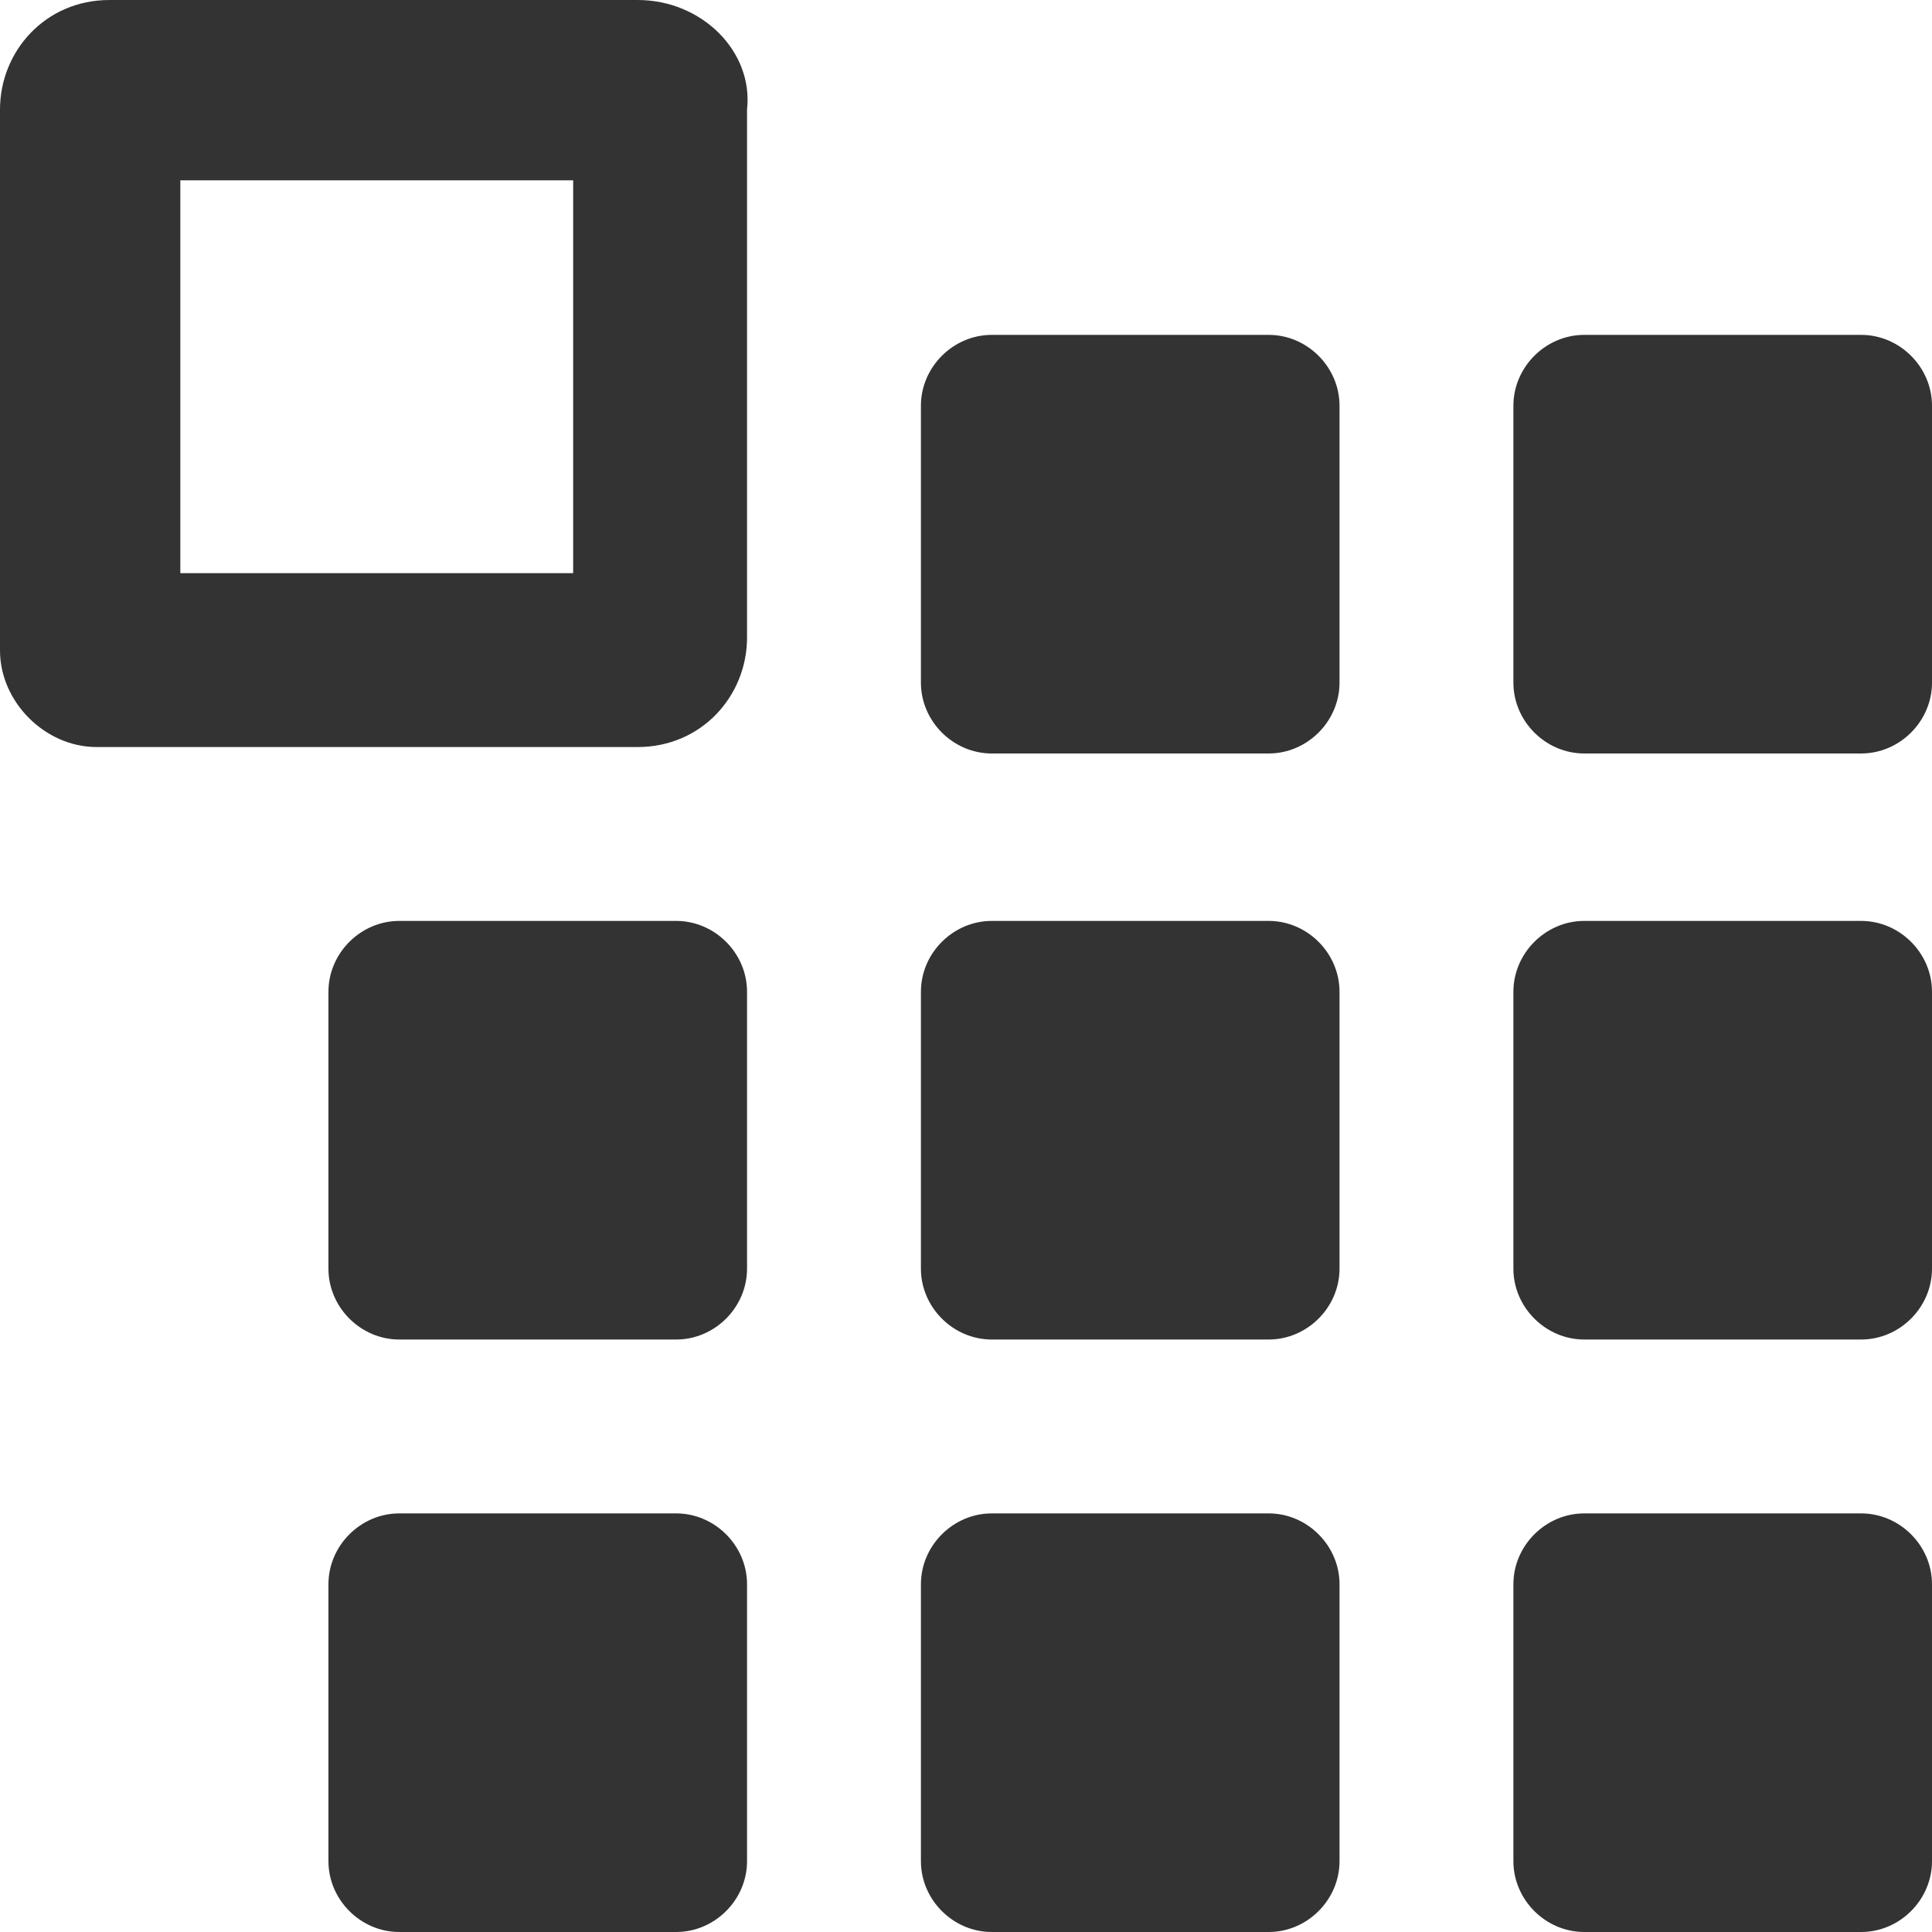 <?xml version="1.0" encoding="utf-8"?>
<!-- Generator: Adobe Illustrator 22.1.0, SVG Export Plug-In . SVG Version: 6.00 Build 0)  -->
<svg version="1.1" id="Layer_1" xmlns="http://www.w3.org/2000/svg" xmlns:xlink="http://www.w3.org/1999/xlink" x="0px" y="0px"
	 viewBox="0 0 30 30" style="enable-background:new 0 0 30 30;" xml:space="preserve">
<style type="text/css">
	.st0{fill:#333333;}
</style>
<g id="Group_4" transform="translate(2481 723)">
	<g id="Group_3">
		<path id="Path_1" class="st0" d="M-2460.2-716.7c0-0.6-0.5-1.1-1.1-1.1l0,0h-4.3c-0.6,0-1.1,0.5-1.1,1.1l0,0v4.3
			c0,0.6,0.5,1.1,1.1,1.1l0,0h4.3c0.6,0,1.1-0.5,1.1-1.1l0,0L-2460.2-716.7z"/>
		<path id="Path_2" class="st0" d="M-2451-716.7c0-0.6-0.5-1.1-1.1-1.1h-4.3c-0.6,0-1.1,0.5-1.1,1.1v4.3c0,0.6,0.5,1.1,1.1,1.1h4.3
			c0.6,0,1.1-0.5,1.1-1.1L-2451-716.7z"/>
		<path id="Path_3" class="st0" d="M-2460.2-707.6c0-0.6-0.5-1.1-1.1-1.1l0,0h-4.3c-0.6,0-1.1,0.5-1.1,1.1l0,0v4.3
			c0,0.6,0.5,1.1,1.1,1.1l0,0h4.3c0.6,0,1.1-0.5,1.1-1.1l0,0L-2460.2-707.6z"/>
		<path id="Path_4" class="st0" d="M-2451-707.6c0-0.6-0.5-1.1-1.1-1.1h-4.3c-0.6,0-1.1,0.5-1.1,1.1v4.3c0,0.6,0.5,1.1,1.1,1.1h4.3
			c0.6,0,1.1-0.5,1.1-1.1L-2451-707.6z"/>
		<path id="Path_5" class="st0" d="M-2469.4-707.6c0-0.6-0.5-1.1-1.1-1.1l0,0h-4.3c-0.6,0-1.1,0.5-1.1,1.1l0,0v4.3
			c0,0.6,0.5,1.1,1.1,1.1l0,0h4.3c0.6,0,1.1-0.5,1.1-1.1l0,0L-2469.4-707.6z"/>
		<path id="Path_6" class="st0" d="M-2461.3-699.5h-4.3c-0.6,0-1.1,0.5-1.1,1.1v4.3c0,0.6,0.5,1.1,1.1,1.1h4.3
			c0.6,0,1.1-0.5,1.1-1.1v-4.3C-2460.2-699-2460.7-699.5-2461.3-699.5L-2461.3-699.5z"/>
		<path id="Path_7" class="st0" d="M-2456.4-693h4.3c0.6,0,1.1-0.5,1.1-1.1v-4.3c0-0.6-0.5-1.1-1.1-1.1h-4.3c-0.6,0-1.1,0.5-1.1,1.1
			v4.3C-2457.5-693.5-2457-693-2456.4-693z"/>
		<path id="Path_8" class="st0" d="M-2470.5-699.5h-4.3c-0.6,0-1.1,0.5-1.1,1.1v4.3c0,0.6,0.5,1.1,1.1,1.1h4.3
			c0.6,0,1.1-0.5,1.1-1.1v-4.3C-2469.4-699-2469.9-699.5-2470.5-699.5C-2470.5-699.5-2470.5-699.5-2470.5-699.5z"/>
		<path id="Path_9" class="st0" d="M-2472.1-720.2v6.1h-6.1v-6.1H-2472.1 M-2471.1-723h-8.2c-1,0-1.7,0.8-1.7,1.7v8.4
			c0,0.8,0.7,1.5,1.5,1.5h8.4c1,0,1.7-0.8,1.7-1.7v-8.2C-2469.3-722.2-2470.1-723-2471.1-723z"/>
	</g>
</g>
</svg>
